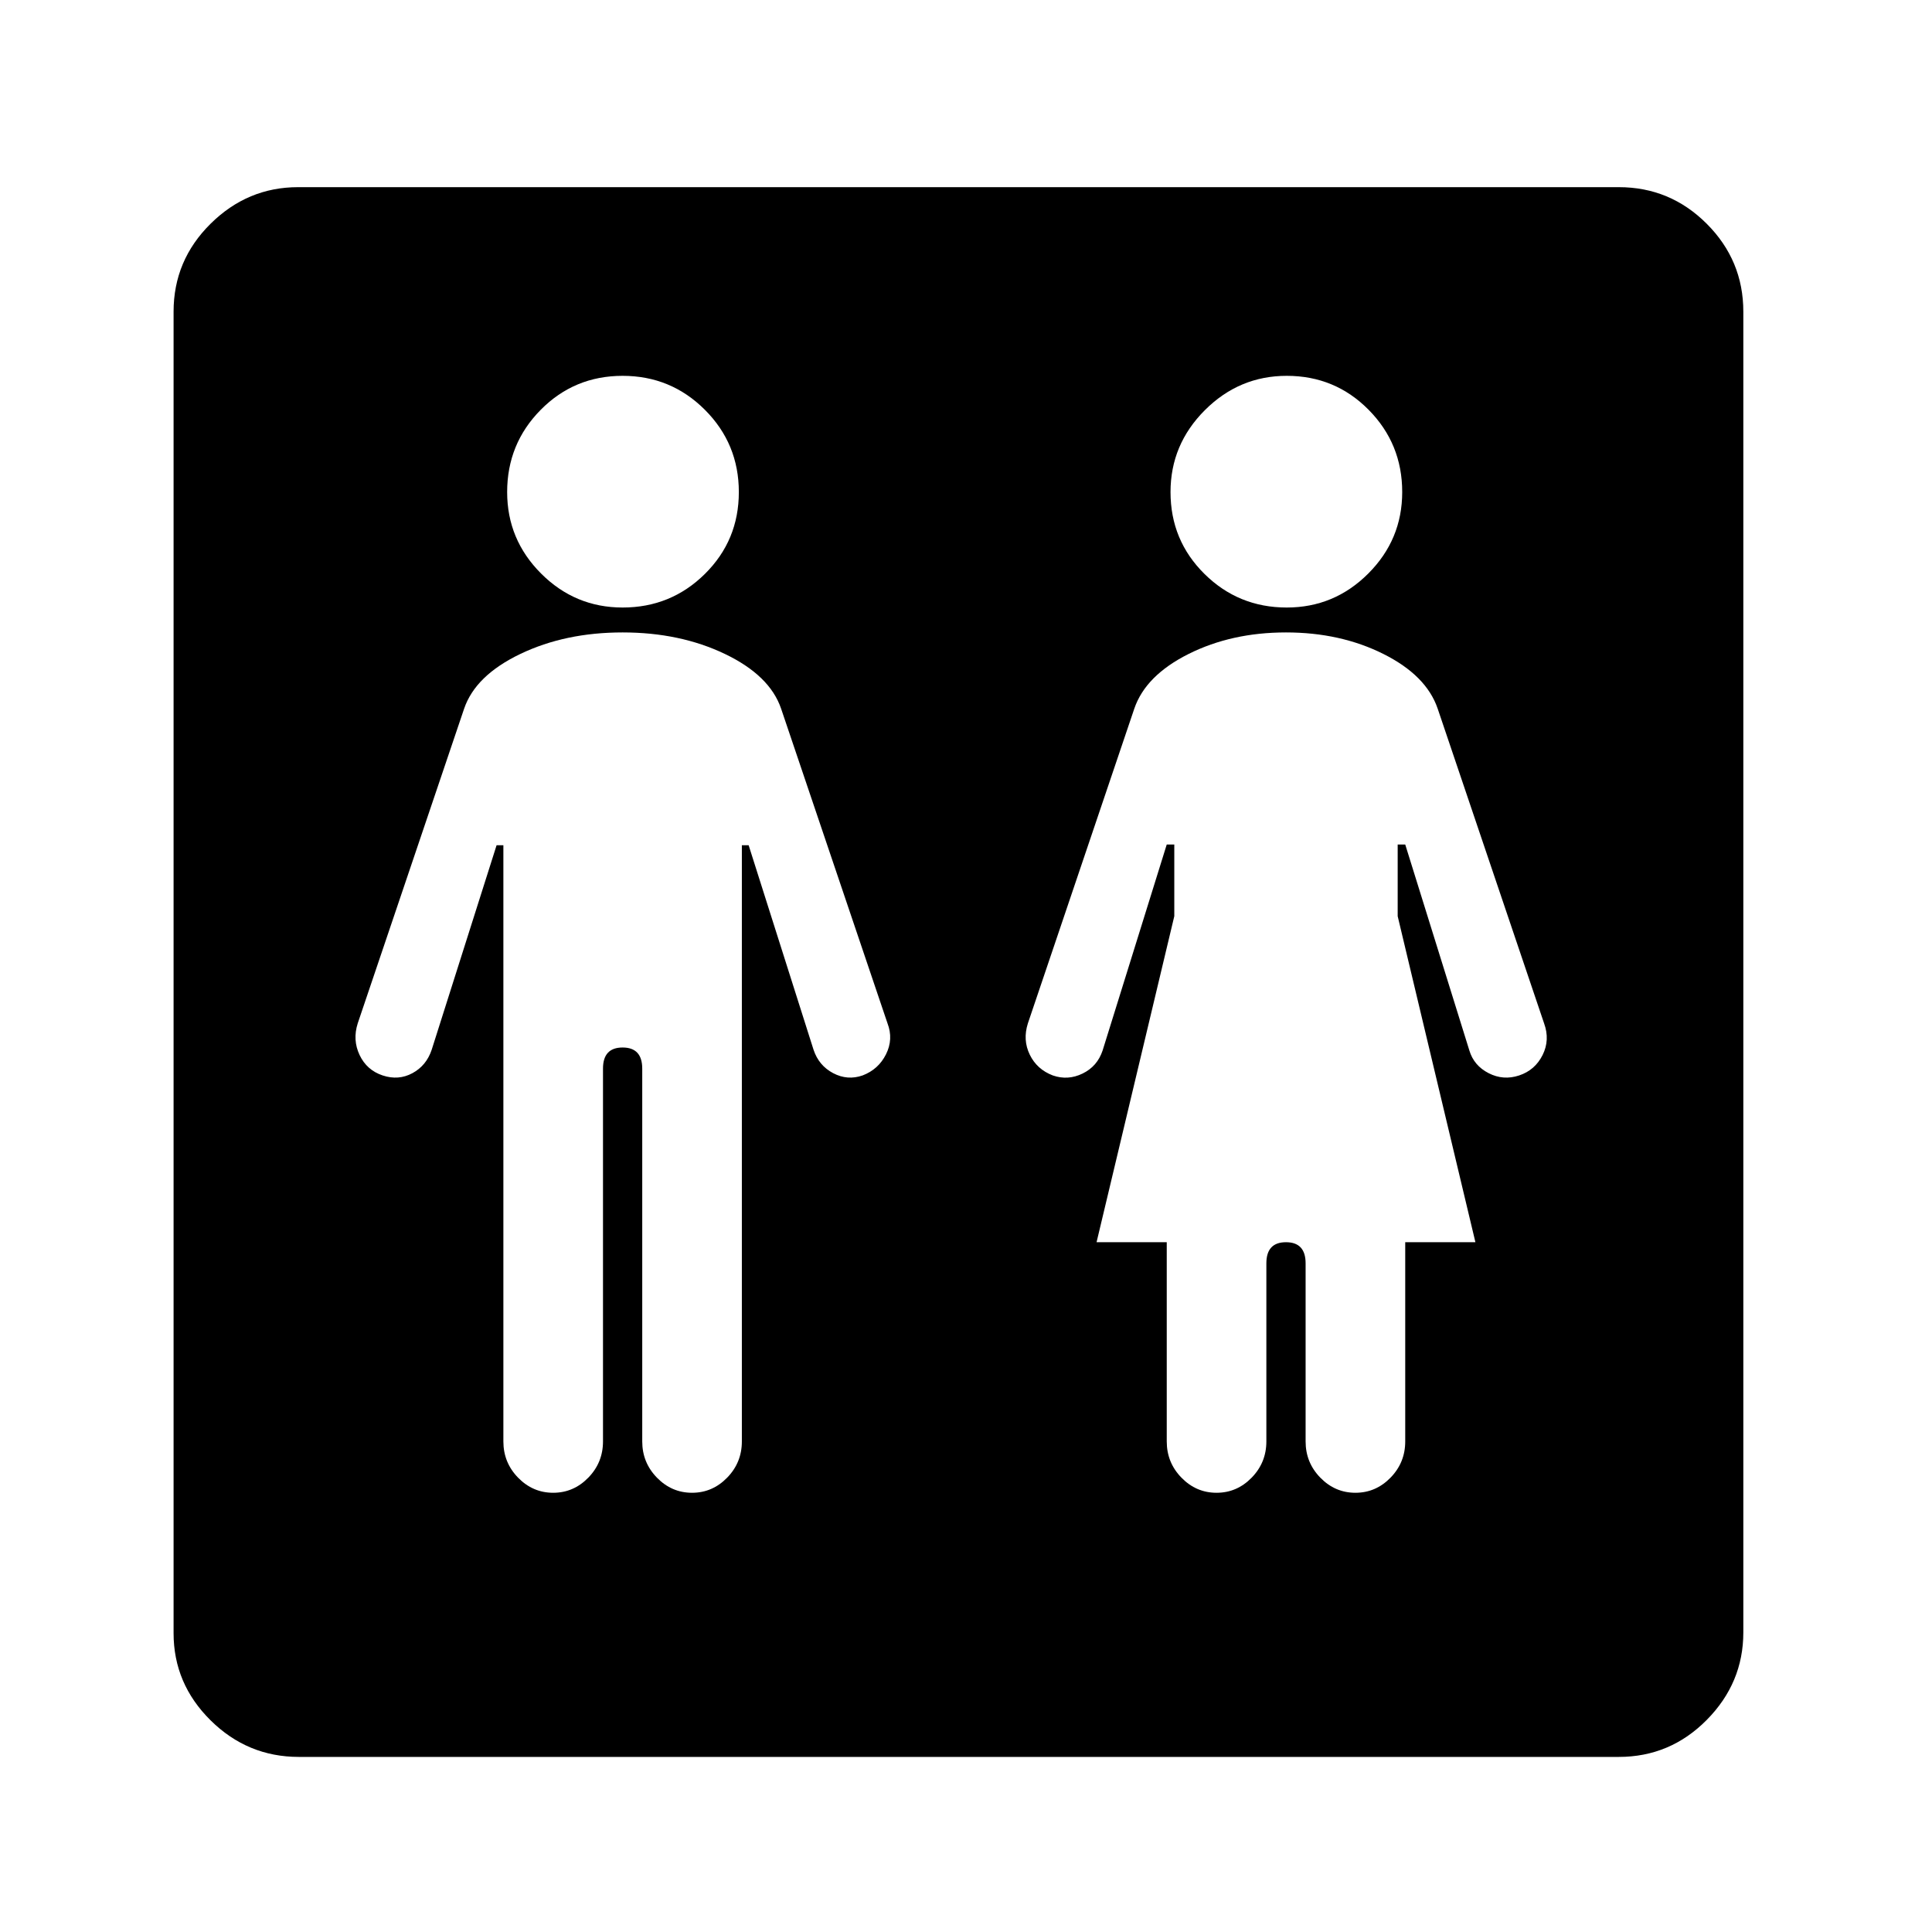 <?xml version="1.0" standalone="no"?>
<!DOCTYPE svg PUBLIC "-//W3C//DTD SVG 1.1//EN" "http://www.w3.org/Graphics/SVG/1.1/DTD/svg11.dtd" >
<svg xmlns="http://www.w3.org/2000/svg" xmlns:xlink="http://www.w3.org/1999/xlink" version="1.1" viewBox="30 -350 2560 2560">
   <path fill="currentColor"
d="M426 1978q-68 0 -117 -48.5t-49 -115.5v-1751q0 -68 49 -116.5t116 -48.5h1750q68 0 116.5 48.5t48.5 116.5v1750q0 67 -48.5 116t-116.5 49h-1749zM763 1628q27 0 46.5 -20t19.5 -48v-494q0 -28 26 -28t26 28v494q0 28 19.5 48t46.5 20t46.5 -20t19.5 -48v-790h9l86 271
q7 21 26 31t39 3q21 -8 31 -28t2 -41l-141 -417q-15 -44 -74.5 -72.5t-135.5 -28.5t-135.5 28.5t-74.5 72.5l-141 417q-7 22 2.5 42t30.5 27t39.5 -3t25.5 -31l86 -271h9v790q0 28 19.5 48t46.5 20zM855 455q64 0 109 -44.5t45 -108.5t-45 -109t-109 -45t-108.5 45
t-44.5 109q0 63 45 108t108 45zM1642 1628q27 0 46.5 -20t19.5 -48v-236q0 -28 26 -28t26 28v236q0 28 19.5 48t46.5 20t46.5 -20t19.5 -48v-264h93l-103 -432v-95h10l85 273q6 20 25.5 30t40.5 3t31 -27t2 -42l-141 -417q-15 -44 -72 -72.5t-129 -28.5t-129 28.5t-72 72.5
l-141 417q-7 22 2.5 41.5t30.5 27.5q20 7 39.5 -2.5t26.5 -30.5l85 -273h10v95l-103 432h93v264q0 28 19.5 48t46.5 20zM1735 455q63 0 108 -45t45 -108q0 -64 -44.5 -109t-108.5 -45q-63 0 -108.5 45.5t-45.5 108.5q0 64 45 108.5t109 44.5z" />
</svg>
